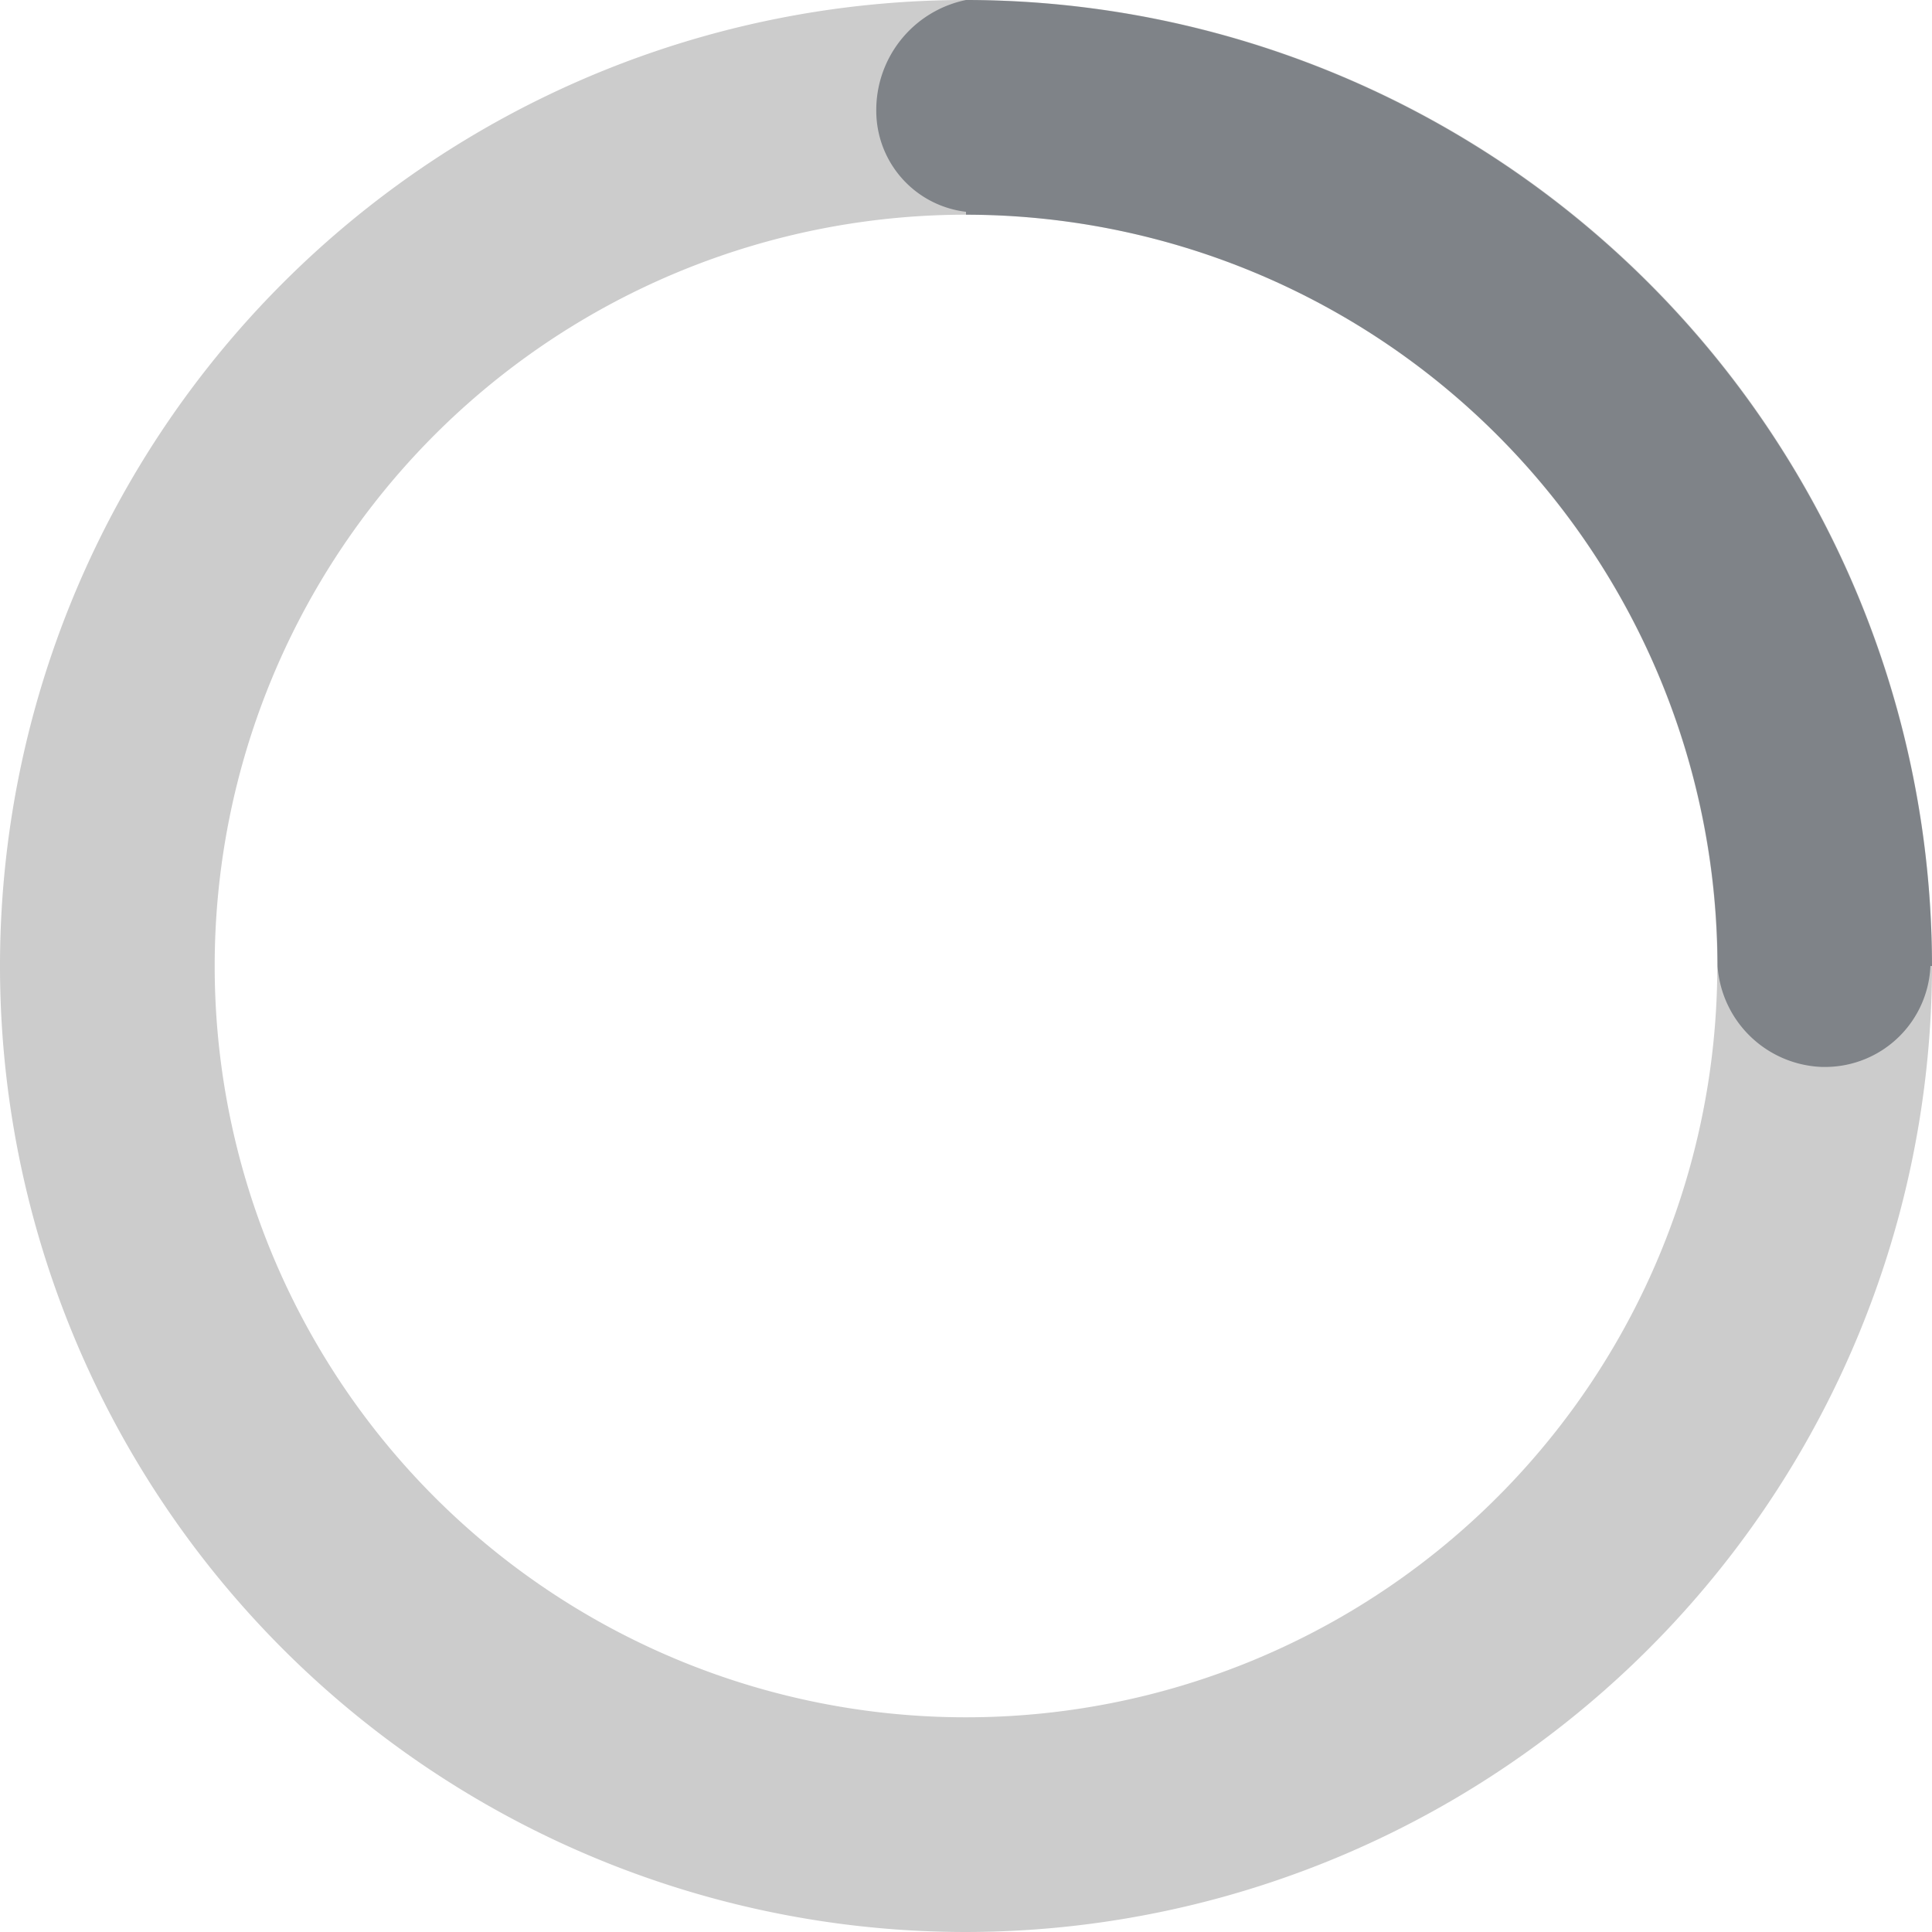 <svg id="Loader_Small" xmlns="http://www.w3.org/2000/svg" width="16" height="16" viewBox="0 0 16 16">
  <g id="Group_99686" data-name="Group 99686">
    <path id="Subtraction_1" data-name="Subtraction 1" d="M8,16a8,8,0,1,1,8-8A8.009,8.009,0,0,1,8,16ZM8,1.778A6.222,6.222,0,1,0,14.222,8,6.229,6.229,0,0,0,8,1.778Z" fill="rgba(0,0,0,0.2)"/>
    <path id="Intersection_2" data-name="Intersection 2" d="M6.967,8h0A6.229,6.229,0,0,0,.743,1.778V1.754A.842.842,0,0,1,0,.924.93.93,0,0,1,.743,0a8.009,8.009,0,0,1,8,8H8.73a.873.873,0,0,1-.862.836H7.832A.9.9,0,0,1,6.967,8Z" transform="translate(7.257 0)" fill="rgba(50,58,69,0.5)"/>
  </g>
</svg>
